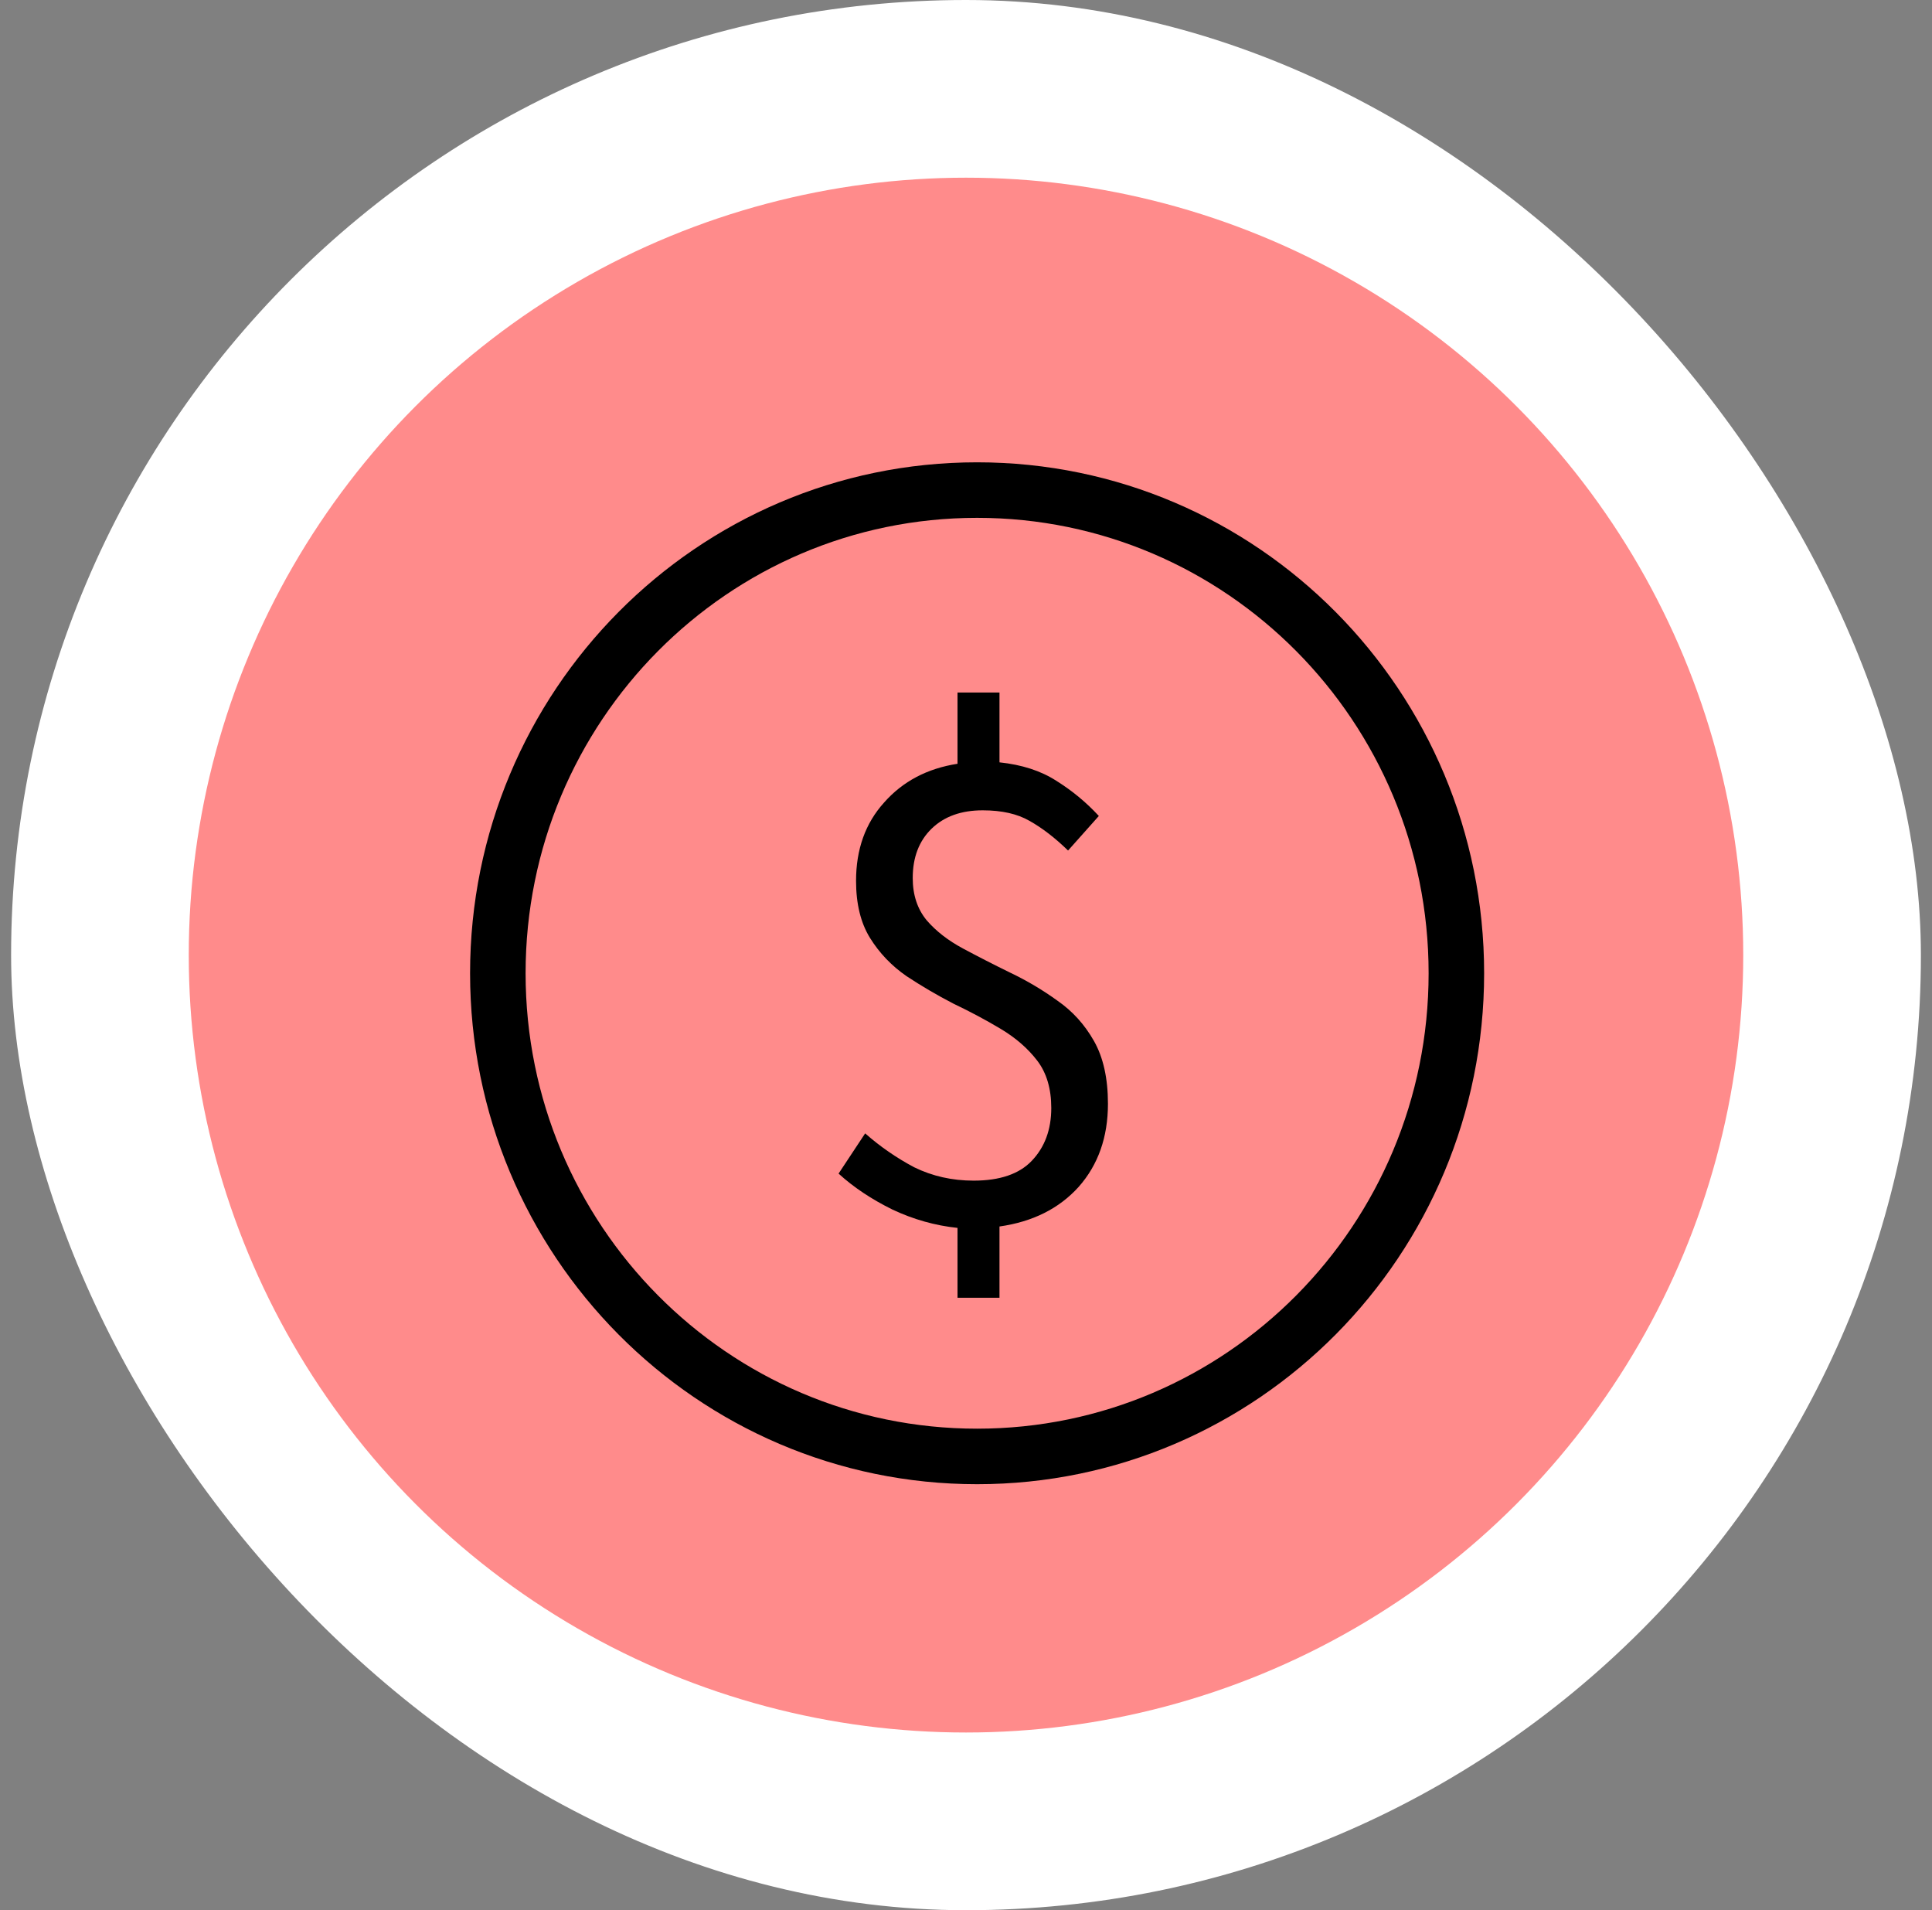<svg width="87" height="86" viewBox="0 0 87 86" fill="none" xmlns="http://www.w3.org/2000/svg">
<rect x="0" y="0" width="87" height="86" fill="#808080" stroke="none"/>
<rect x="0.5" width="86" height="86" rx="43" fill="white"/>
<circle cx="43.5" cy="43" r="35" fill="#FF8B8B"/>
<g clip-path="url(#clip0_875_3007)">
<path d="M44 65.571C55.92 65.571 65.582 55.832 65.582 43.818C65.582 31.803 55.92 22.064 44 22.064C32.081 22.064 22.418 31.803 22.418 43.818C22.418 55.832 32.081 65.571 44 65.571Z" stroke="black" stroke-width="2.5"/>
<path d="M43.118 58.426V55.282C42.11 55.176 41.133 54.901 40.188 54.456C39.242 53.99 38.434 53.451 37.762 52.837L38.959 51.026C39.631 51.619 40.366 52.127 41.164 52.551C41.984 52.953 42.876 53.154 43.843 53.154C45.019 53.154 45.891 52.858 46.458 52.265C47.046 51.651 47.34 50.857 47.34 49.883C47.34 49.015 47.13 48.306 46.71 47.755C46.29 47.205 45.743 46.729 45.071 46.326C44.399 45.924 43.685 45.543 42.929 45.183C42.194 44.802 41.49 44.389 40.818 43.945C40.146 43.479 39.6 42.907 39.179 42.23C38.759 41.552 38.549 40.695 38.549 39.657C38.549 38.239 38.969 37.064 39.81 36.133C40.65 35.18 41.753 34.598 43.118 34.386V31.178H45.008V34.322C46.017 34.428 46.867 34.703 47.56 35.148C48.275 35.593 48.915 36.122 49.482 36.736L48.096 38.292C47.508 37.72 46.93 37.276 46.363 36.958C45.817 36.641 45.113 36.482 44.252 36.482C43.286 36.482 42.519 36.757 41.952 37.307C41.385 37.858 41.101 38.599 41.101 39.531C41.101 40.293 41.312 40.928 41.732 41.436C42.152 41.923 42.698 42.346 43.37 42.706C44.042 43.066 44.746 43.426 45.481 43.786C46.237 44.146 46.951 44.569 47.623 45.056C48.295 45.522 48.842 46.125 49.262 46.866C49.682 47.607 49.892 48.549 49.892 49.693C49.892 51.196 49.451 52.445 48.569 53.44C47.686 54.414 46.5 55.007 45.008 55.218V58.426H43.118Z" fill="black"/>
</g>
<defs>
<clipPath id="clip0_875_3007">
<rect width="46" height="47" fill="white" transform="translate(21 20)"/>
</clipPath>
</defs>
</svg>
